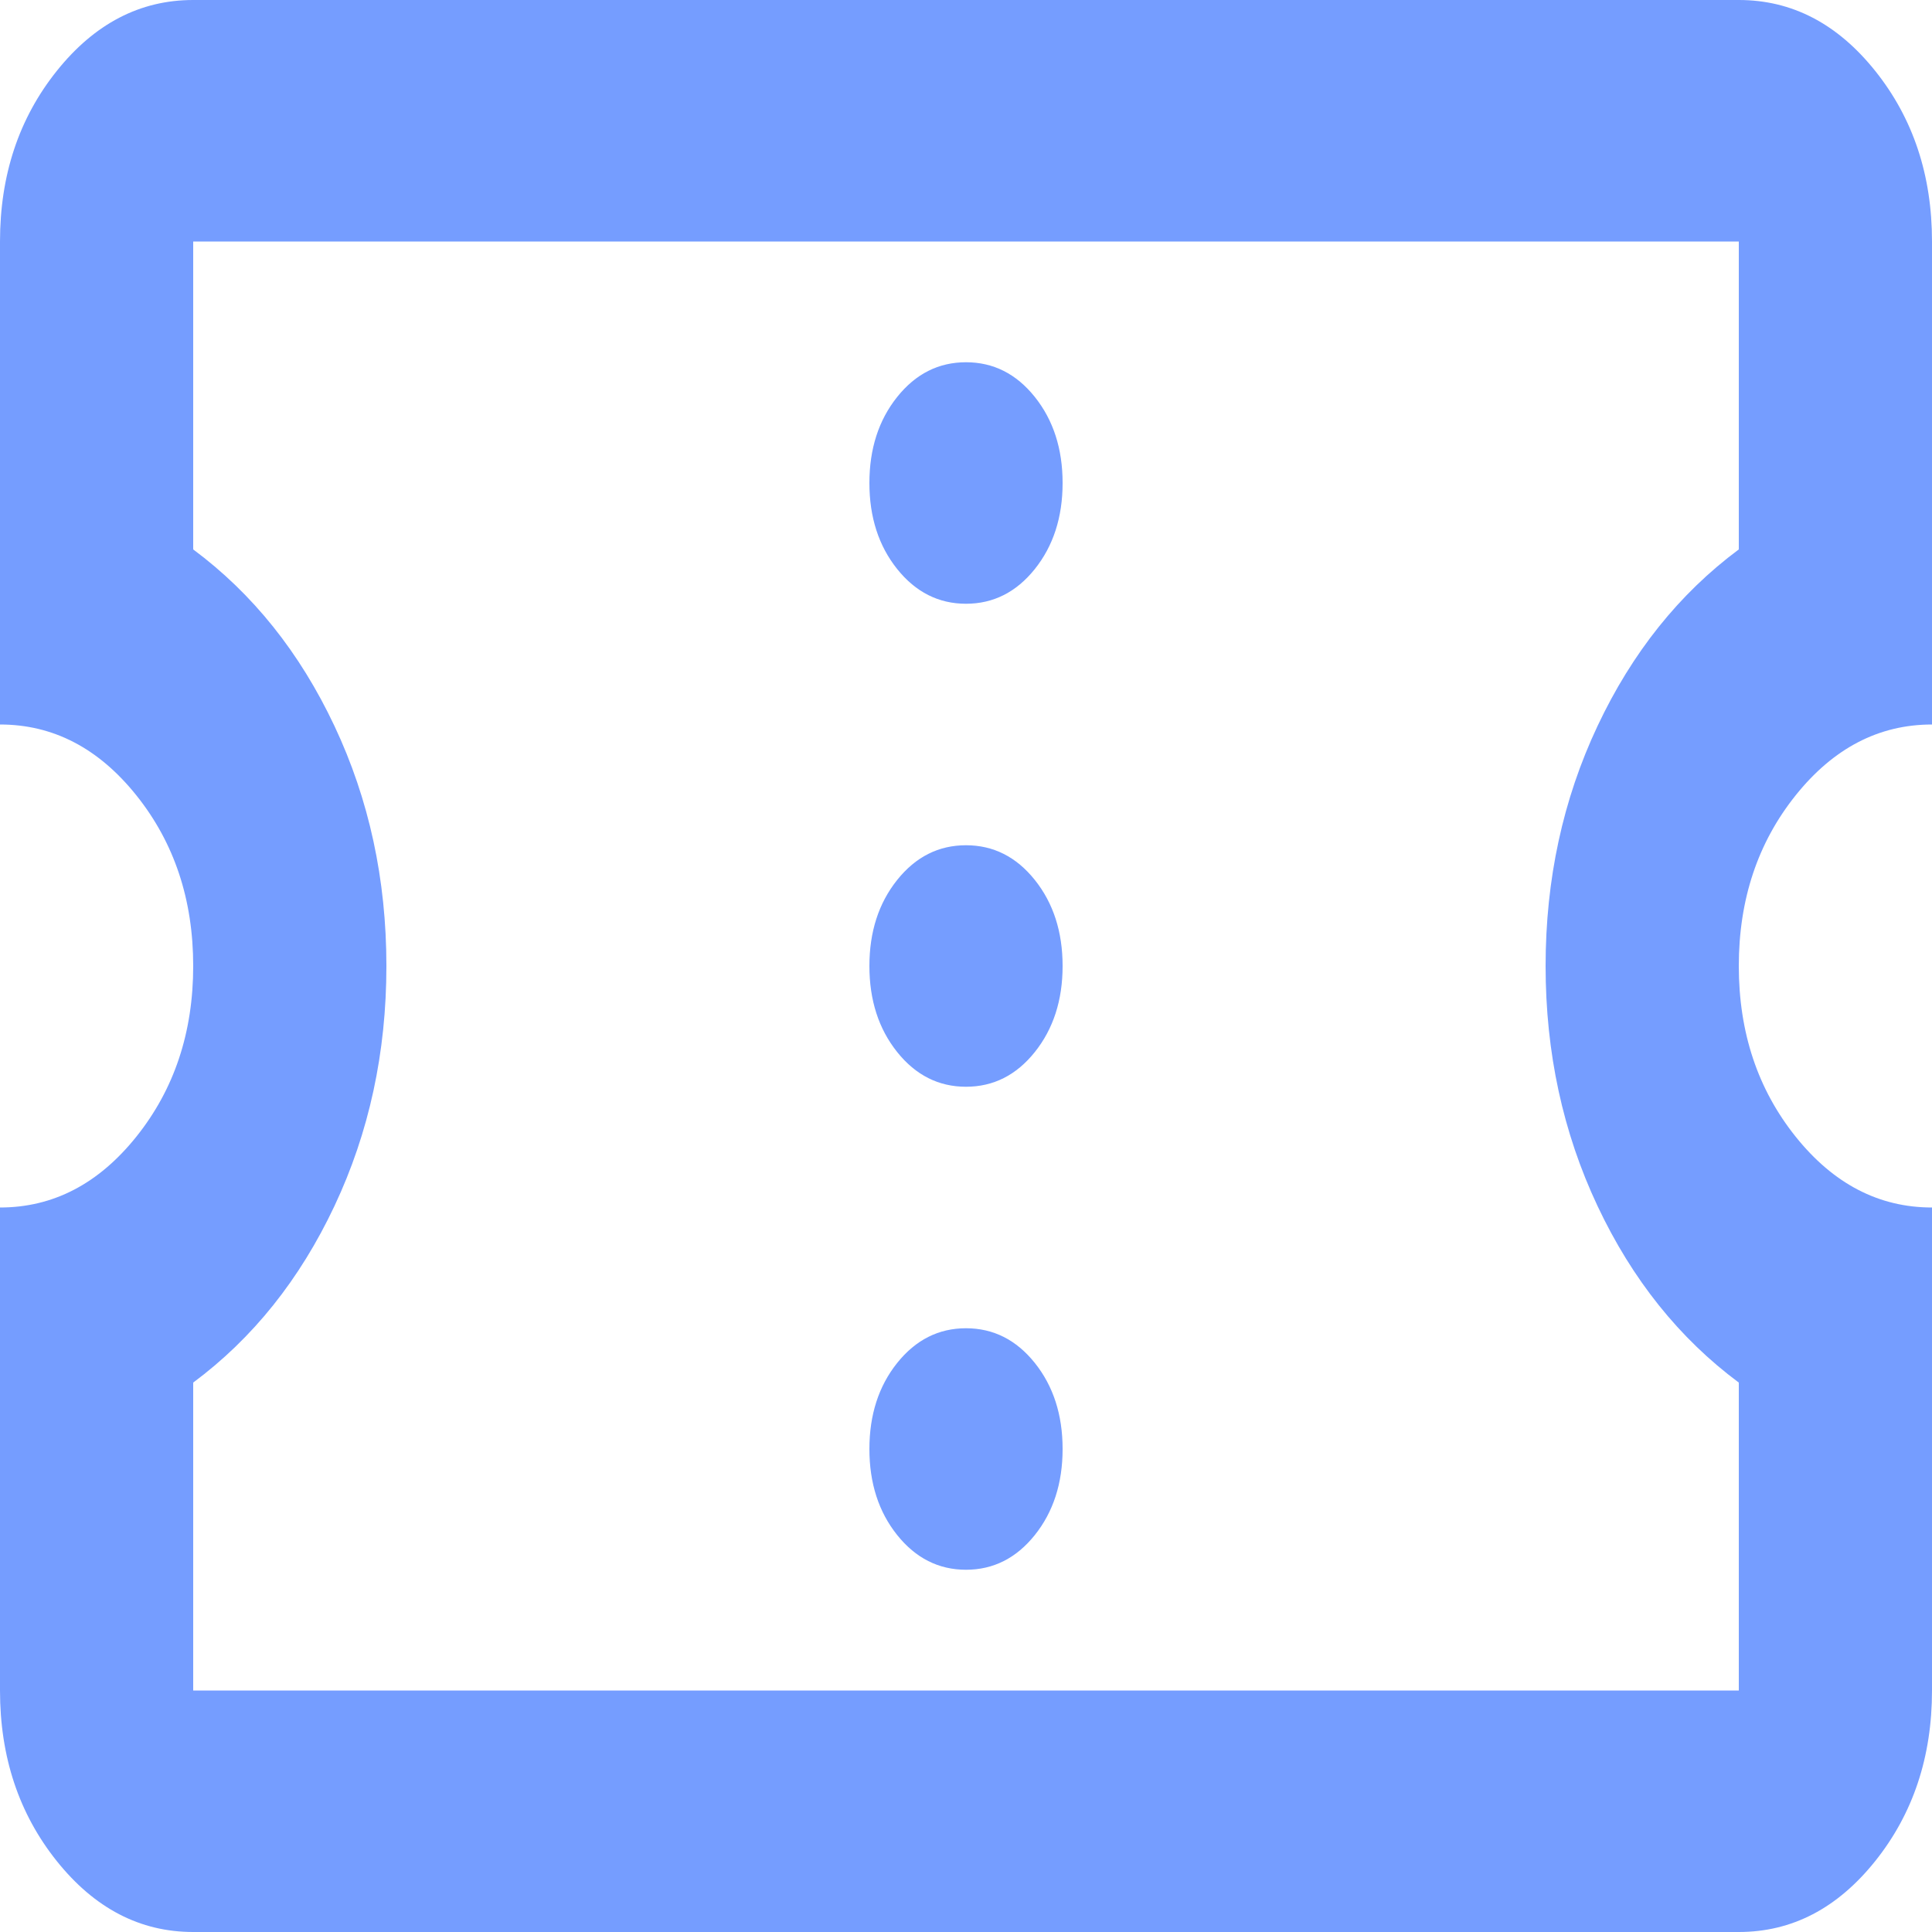 <svg width="50" height="50" viewBox="0 0 50 50" fill="none" xmlns="http://www.w3.org/2000/svg">
<path id="confirmation_number" d="M25 40.625C25.708 40.625 26.302 40.325 26.781 39.727C27.26 39.128 27.5 38.385 27.5 37.5C27.5 36.615 27.26 35.872 26.781 35.273C26.302 34.675 25.708 34.375 25 34.375C24.292 34.375 23.698 34.675 23.219 35.273C22.74 35.872 22.5 36.615 22.5 37.5C22.5 38.385 22.74 39.128 23.219 39.727C23.698 40.325 24.292 40.625 25 40.625ZM25 28.125C25.708 28.125 26.302 27.826 26.781 27.227C27.26 26.628 27.5 25.885 27.5 25C27.5 24.115 27.26 23.372 26.781 22.773C26.302 22.174 25.708 21.875 25 21.875C24.292 21.875 23.698 22.174 23.219 22.773C22.74 23.372 22.5 24.115 22.5 25C22.5 25.885 22.74 26.628 23.219 27.227C23.698 27.826 24.292 28.125 25 28.125ZM25 15.625C25.708 15.625 26.302 15.325 26.781 14.727C27.26 14.128 27.5 13.385 27.5 12.5C27.5 11.615 27.26 10.872 26.781 10.273C26.302 9.674 25.708 9.375 25 9.375C24.292 9.375 23.698 9.674 23.219 10.273C22.74 10.872 22.5 11.615 22.5 12.5C22.5 13.385 22.74 14.128 23.219 14.727C23.698 15.325 24.292 15.625 25 15.625ZM45 50H5C3.625 50 2.448 49.388 1.469 48.164C0.49 46.94 0 45.469 0 43.75V31.25C1.375 31.25 2.552 30.638 3.531 29.414C4.51 28.19 5 26.719 5 25C5 23.281 4.51 21.81 3.531 20.586C2.552 19.362 1.375 18.75 0 18.75V6.25C0 4.531 0.49 3.06 1.469 1.836C2.448 0.612 3.625 0 5 0H45C46.375 0 47.552 0.612 48.531 1.836C49.51 3.06 50 4.531 50 6.25V18.75C48.625 18.75 47.448 19.362 46.469 20.586C45.49 21.81 45 23.281 45 25C45 26.719 45.49 28.19 46.469 29.414C47.448 30.638 48.625 31.25 50 31.25V43.75C50 45.469 49.51 46.94 48.531 48.164C47.552 49.388 46.375 50 45 50ZM45 43.75V35.781C43.458 34.635 42.24 33.112 41.344 31.211C40.448 29.31 40 27.24 40 25C40 22.76 40.448 20.69 41.344 18.789C42.24 16.888 43.458 15.365 45 14.219V6.25H5V14.219C6.542 15.365 7.76 16.888 8.656 18.789C9.552 20.69 10 22.76 10 25C10 27.24 9.552 29.31 8.656 31.211C7.76 33.112 6.542 34.635 5 35.781V43.75H45Z" fill="#759DFF"/>
</svg>

